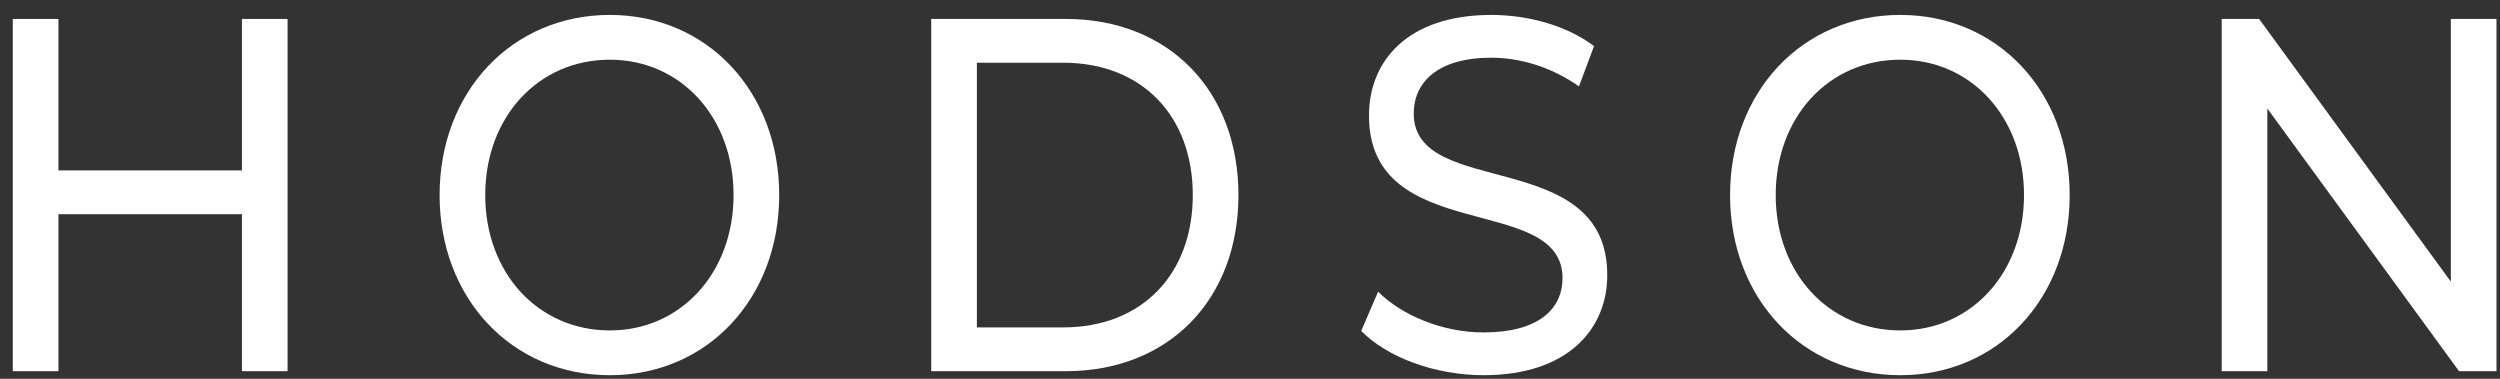 <svg width="165" height="25" viewBox="0 0 165 25" fill="none" xmlns="http://www.w3.org/2000/svg">
<rect x="0" y="0" width="165" height="25" fill="#333333" stroke="none"/>
<path d="M18.98 1.251V24.498H15.968V14.136H3.857V24.498H0.844V1.251H3.857V11.247H15.968V1.251H18.98Z" fill="white"/>
<path d="M48.415 12.874C48.415 7.727 44.92 3.94 40.251 3.94C35.521 3.94 32.026 7.727 32.026 12.874C32.026 18.022 35.521 21.808 40.251 21.808C44.92 21.808 48.415 18.022 48.415 12.874ZM29.013 12.874C29.013 6.066 33.773 0.985 40.251 0.985C46.668 0.985 51.428 6.033 51.428 12.874C51.428 19.716 46.668 24.764 40.251 24.764C33.773 24.764 29.013 19.682 29.013 12.874Z" fill="white"/>
<path d="M70.168 21.608C75.38 21.608 78.724 18.088 78.724 12.874C78.724 7.66 75.38 4.14 70.168 4.14H64.474V21.608H70.168ZM61.461 1.251H70.349C77.127 1.251 81.737 5.966 81.737 12.874C81.737 19.782 77.127 24.498 70.349 24.498H61.461V1.251Z" fill="white"/>
<path d="M89.841 21.841L90.955 19.251C92.522 20.812 95.203 21.941 97.915 21.941C101.56 21.941 103.126 20.38 103.126 18.354C103.126 12.675 90.353 16.262 90.353 7.627C90.353 4.041 92.884 0.985 98.427 0.985C100.898 0.985 103.458 1.715 105.206 3.044L104.211 5.701C102.374 4.406 100.295 3.808 98.427 3.808C94.842 3.808 93.306 5.469 93.306 7.494C93.306 13.173 106.079 9.62 106.079 18.155C106.079 21.709 103.488 24.763 97.915 24.763C94.691 24.763 91.528 23.568 89.841 21.841Z" fill="white"/>
<path d="M133.585 12.874C133.585 7.727 130.091 3.94 125.421 3.94C120.691 3.94 117.197 7.727 117.197 12.874C117.197 18.022 120.691 21.808 125.421 21.808C130.091 21.808 133.585 18.022 133.585 12.874ZM114.184 12.874C114.184 6.066 118.944 0.985 125.421 0.985C131.838 0.985 136.599 6.033 136.599 12.874C136.599 19.716 131.838 24.764 125.421 24.764C118.944 24.764 114.184 19.682 114.184 12.874Z" fill="white"/>
<path d="M164.768 1.251V24.498H162.297L149.644 7.162V24.498H146.631V1.251H149.102L161.755 18.587V1.251H164.768Z" fill="white"/>
</svg>
